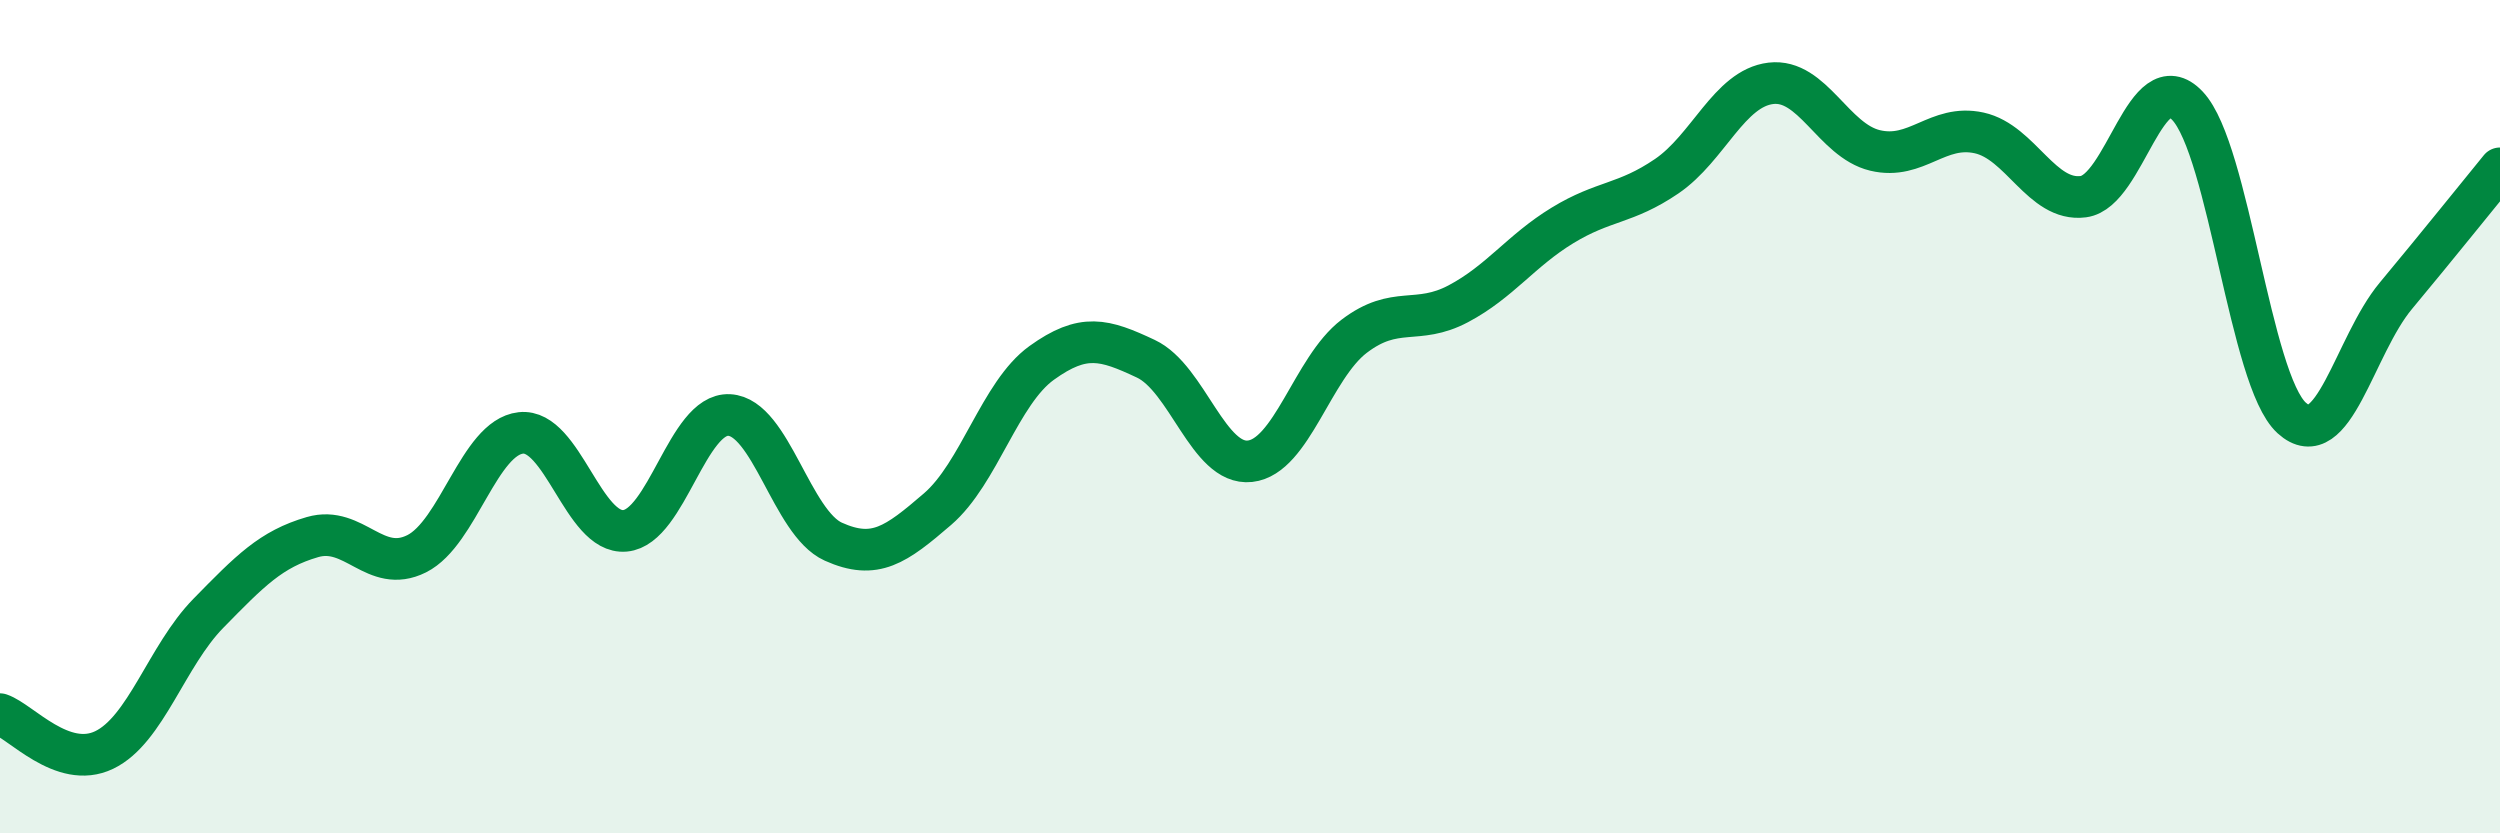 
    <svg width="60" height="20" viewBox="0 0 60 20" xmlns="http://www.w3.org/2000/svg">
      <path
        d="M 0,17.14 C 0.5,17.31 1.5,18.48 2.5,18 C 3.5,17.52 4,15.74 5,14.72 C 6,13.7 6.5,13.18 7.5,12.89 C 8.5,12.6 9,13.79 10,13.29 C 11,12.79 11.5,10.5 12.5,10.39 C 13.5,10.28 14,12.83 15,12.74 C 16,12.65 16.5,9.91 17.5,9.96 C 18.5,10.01 19,12.55 20,13 C 21,13.45 21.5,13.08 22.5,12.22 C 23.5,11.36 24,9.43 25,8.71 C 26,7.99 26.5,8.14 27.5,8.61 C 28.5,9.08 29,11.18 30,11.07 C 31,10.96 31.5,8.83 32.5,8.07 C 33.5,7.31 34,7.82 35,7.29 C 36,6.76 36.5,6.02 37.5,5.41 C 38.5,4.8 39,4.91 40,4.23 C 41,3.55 41.5,2.12 42.5,2 C 43.5,1.88 44,3.37 45,3.61 C 46,3.85 46.5,2.97 47.5,3.19 C 48.5,3.41 49,4.85 50,4.72 C 51,4.59 51.5,1.48 52.5,2.54 C 53.5,3.6 54,9.12 55,10.03 C 56,10.94 56.5,8.3 57.5,7.1 C 58.5,5.9 59.5,4.65 60,4.04L60 20L0 20Z"
        fill="#008740"
        opacity="0.1"
        stroke-linecap="round"
        stroke-linejoin="round"
      />
      <path
        d="M 0,17.14 C 0.5,17.31 1.5,18.48 2.5,18 C 3.5,17.52 4,15.74 5,14.72 C 6,13.7 6.5,13.18 7.5,12.89 C 8.5,12.6 9,13.79 10,13.29 C 11,12.79 11.5,10.5 12.5,10.39 C 13.5,10.28 14,12.83 15,12.74 C 16,12.65 16.5,9.91 17.5,9.96 C 18.5,10.01 19,12.55 20,13 C 21,13.45 21.5,13.08 22.5,12.22 C 23.5,11.36 24,9.43 25,8.71 C 26,7.99 26.5,8.14 27.5,8.61 C 28.5,9.08 29,11.18 30,11.07 C 31,10.96 31.5,8.83 32.5,8.07 C 33.5,7.31 34,7.82 35,7.29 C 36,6.76 36.5,6.02 37.5,5.41 C 38.5,4.8 39,4.91 40,4.23 C 41,3.55 41.5,2.12 42.5,2 C 43.5,1.88 44,3.37 45,3.61 C 46,3.85 46.5,2.97 47.5,3.19 C 48.5,3.41 49,4.85 50,4.72 C 51,4.59 51.5,1.48 52.5,2.54 C 53.5,3.6 54,9.12 55,10.03 C 56,10.94 56.5,8.3 57.5,7.1 C 58.5,5.9 59.5,4.65 60,4.04"
        stroke="#008740"
        stroke-width="1"
        fill="none"
        stroke-linecap="round"
        stroke-linejoin="round"
      />
    </svg>
  